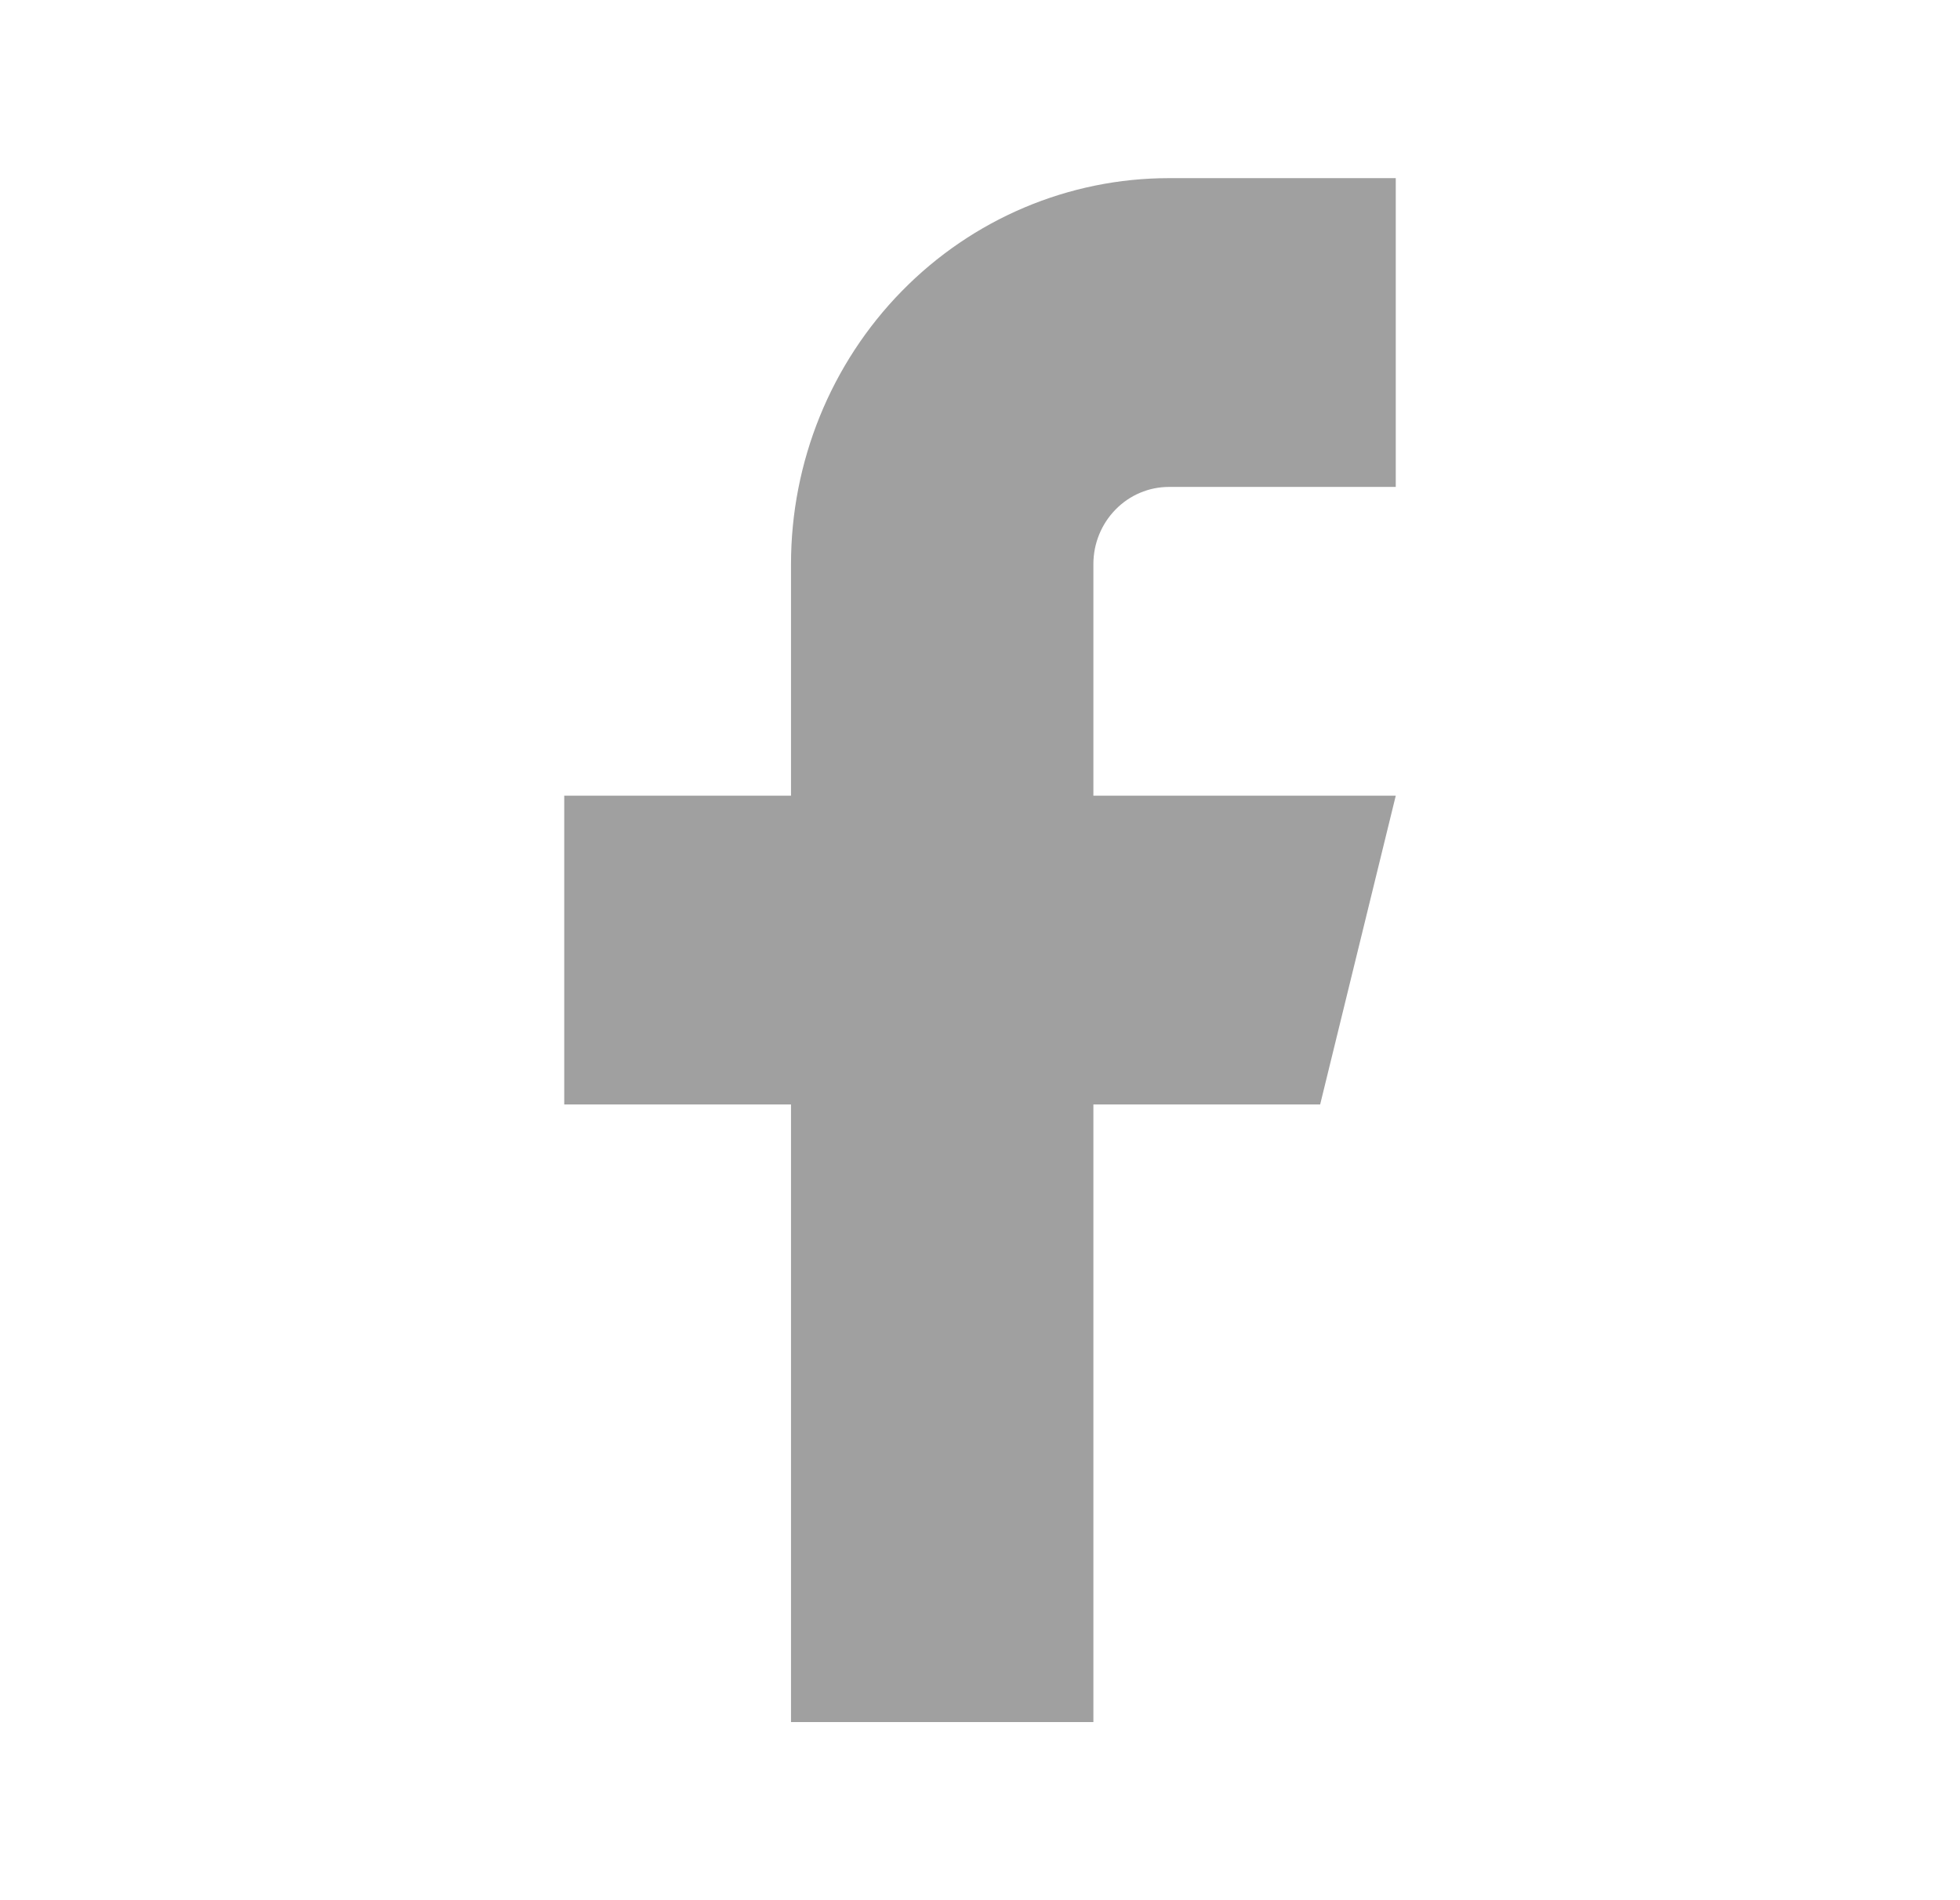 <svg width="33" height="32" viewBox="0 0 33 32" fill="none" xmlns="http://www.w3.org/2000/svg">
<path d="M23.5 3H19.682C17.994 3 16.375 3.685 15.182 4.904C13.989 6.123 13.318 7.776 13.318 9.5V13.4H9.5V18.6H13.318V29H18.409V18.6H22.227L23.5 13.4H18.409V9.5C18.409 9.155 18.543 8.825 18.782 8.581C19.02 8.337 19.344 8.2 19.682 8.2H23.5V3Z" fill="#A0A0A0"/>
</svg>
